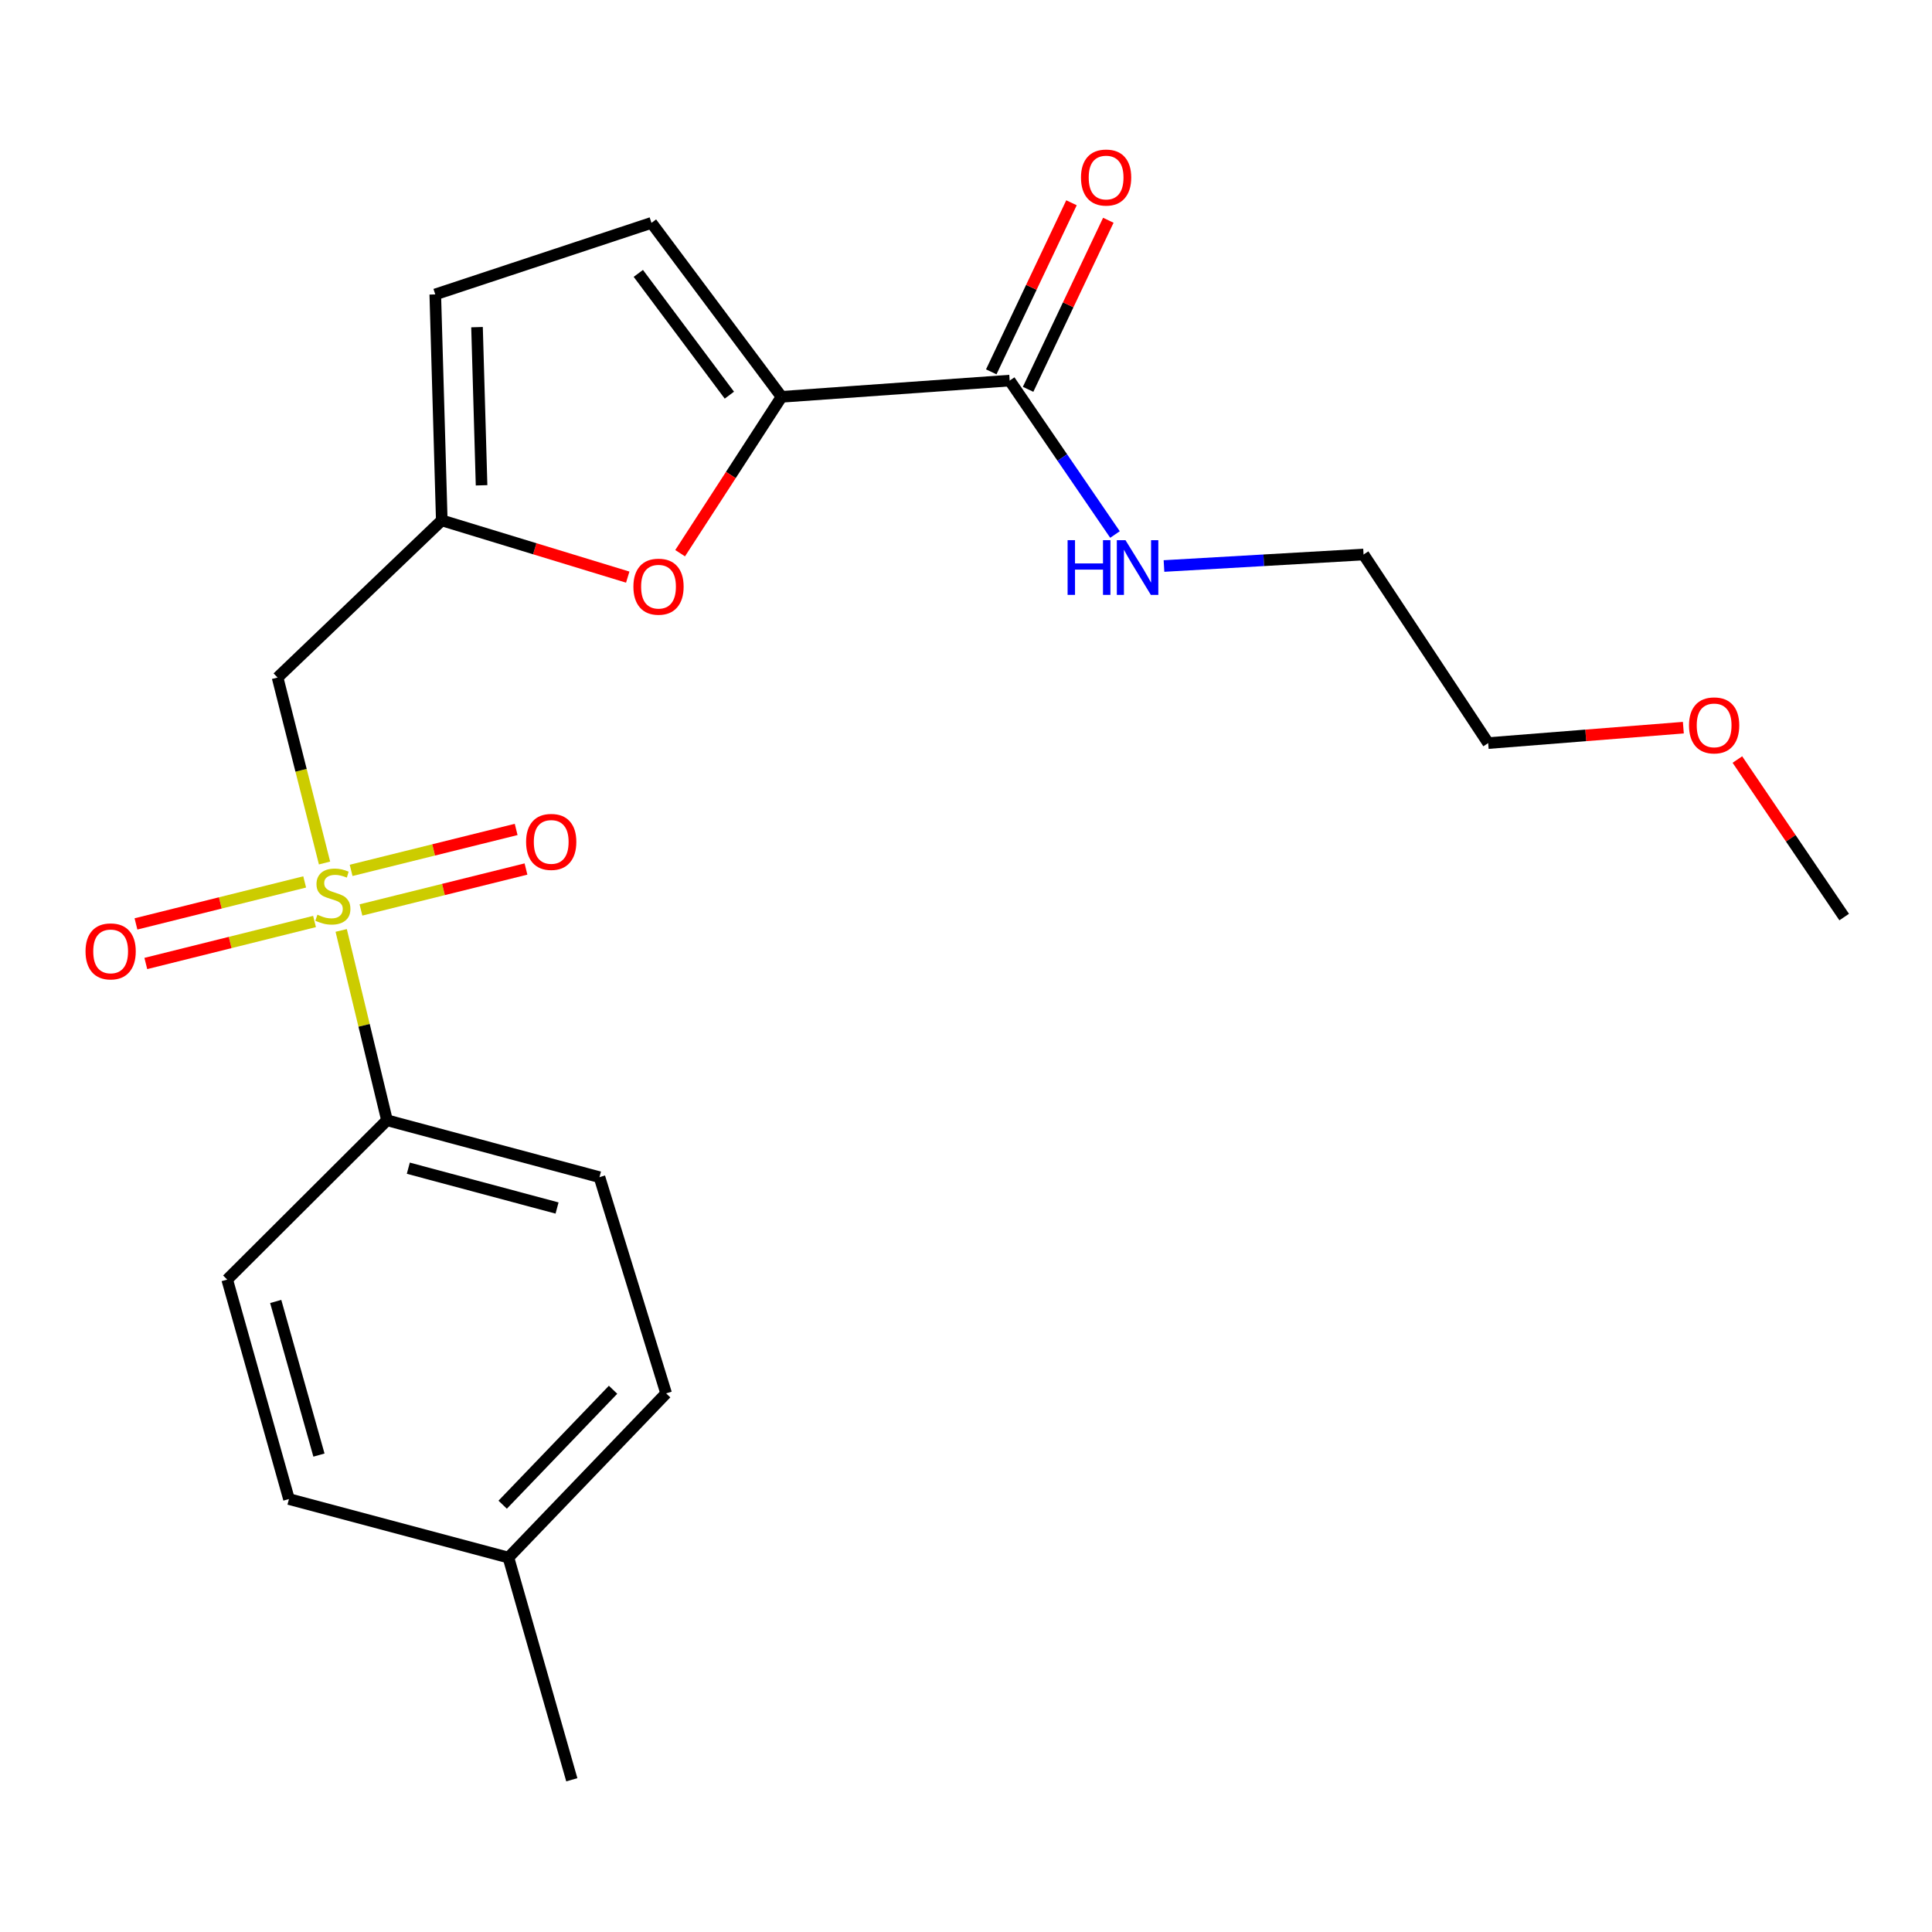 <?xml version='1.0' encoding='iso-8859-1'?>
<svg version='1.1' baseProfile='full'
              xmlns='http://www.w3.org/2000/svg'
                      xmlns:rdkit='http://www.rdkit.org/xml'
                      xmlns:xlink='http://www.w3.org/1999/xlink'
                  xml:space='preserve'
width='1000px' height='1000px' viewBox='0 0 1000 1000'>
<!-- END OF HEADER -->
<rect style='opacity:1.0;fill:#FFFFFF;stroke:none' width='1000' height='1000' x='0' y='0'> </rect>
<path class='bond-1' d='M 167.979,446.692 L 155.828,398.696' style='fill:none;fill-rule:evenodd;stroke:#CCCC00;stroke-width:6px;stroke-linecap:butt;stroke-linejoin:miter;stroke-opacity:1' />
<path class='bond-1' d='M 155.828,398.696 L 143.677,350.7' style='fill:none;fill-rule:evenodd;stroke:#000000;stroke-width:6px;stroke-linecap:butt;stroke-linejoin:miter;stroke-opacity:1' />
<path class='bond-6' d='M 176.602,481.593 L 188.455,530.722' style='fill:none;fill-rule:evenodd;stroke:#CCCC00;stroke-width:6px;stroke-linecap:butt;stroke-linejoin:miter;stroke-opacity:1' />
<path class='bond-6' d='M 188.455,530.722 L 200.308,579.85' style='fill:none;fill-rule:evenodd;stroke:#000000;stroke-width:6px;stroke-linecap:butt;stroke-linejoin:miter;stroke-opacity:1' />
<path class='bond-8' d='M 157.699,456.482 L 114.037,467.349' style='fill:none;fill-rule:evenodd;stroke:#CCCC00;stroke-width:6px;stroke-linecap:butt;stroke-linejoin:miter;stroke-opacity:1' />
<path class='bond-8' d='M 114.037,467.349 L 70.375,478.215' style='fill:none;fill-rule:evenodd;stroke:#FF0000;stroke-width:6px;stroke-linecap:butt;stroke-linejoin:miter;stroke-opacity:1' />
<path class='bond-8' d='M 162.797,476.966 L 119.135,487.833' style='fill:none;fill-rule:evenodd;stroke:#CCCC00;stroke-width:6px;stroke-linecap:butt;stroke-linejoin:miter;stroke-opacity:1' />
<path class='bond-8' d='M 119.135,487.833 L 75.473,498.7' style='fill:none;fill-rule:evenodd;stroke:#FF0000;stroke-width:6px;stroke-linecap:butt;stroke-linejoin:miter;stroke-opacity:1' />
<path class='bond-9' d='M 186.824,470.996 L 229.535,460.399' style='fill:none;fill-rule:evenodd;stroke:#CCCC00;stroke-width:6px;stroke-linecap:butt;stroke-linejoin:miter;stroke-opacity:1' />
<path class='bond-9' d='M 229.535,460.399 L 272.246,449.802' style='fill:none;fill-rule:evenodd;stroke:#FF0000;stroke-width:6px;stroke-linecap:butt;stroke-linejoin:miter;stroke-opacity:1' />
<path class='bond-9' d='M 181.741,450.508 L 224.452,439.911' style='fill:none;fill-rule:evenodd;stroke:#CCCC00;stroke-width:6px;stroke-linecap:butt;stroke-linejoin:miter;stroke-opacity:1' />
<path class='bond-9' d='M 224.452,439.911 L 267.163,429.314' style='fill:none;fill-rule:evenodd;stroke:#FF0000;stroke-width:6px;stroke-linecap:butt;stroke-linejoin:miter;stroke-opacity:1' />
<path class='bond-0' d='M 404.526,205.399 L 378.279,245.867' style='fill:none;fill-rule:evenodd;stroke:#000000;stroke-width:6px;stroke-linecap:butt;stroke-linejoin:miter;stroke-opacity:1' />
<path class='bond-0' d='M 378.279,245.867 L 352.033,286.334' style='fill:none;fill-rule:evenodd;stroke:#FF0000;stroke-width:6px;stroke-linecap:butt;stroke-linejoin:miter;stroke-opacity:1' />
<path class='bond-4' d='M 404.526,205.399 L 522.608,196.991' style='fill:none;fill-rule:evenodd;stroke:#000000;stroke-width:6px;stroke-linecap:butt;stroke-linejoin:miter;stroke-opacity:1' />
<path class='bond-23' d='M 404.526,205.399 L 337.2,115.358' style='fill:none;fill-rule:evenodd;stroke:#000000;stroke-width:6px;stroke-linecap:butt;stroke-linejoin:miter;stroke-opacity:1' />
<path class='bond-23' d='M 377.521,204.534 L 330.393,141.505' style='fill:none;fill-rule:evenodd;stroke:#000000;stroke-width:6px;stroke-linecap:butt;stroke-linejoin:miter;stroke-opacity:1' />
<path class='bond-3' d='M 143.677,350.7 L 228.664,269.348' style='fill:none;fill-rule:evenodd;stroke:#000000;stroke-width:6px;stroke-linecap:butt;stroke-linejoin:miter;stroke-opacity:1' />
<path class='bond-2' d='M 324.915,298.718 L 276.79,284.033' style='fill:none;fill-rule:evenodd;stroke:#FF0000;stroke-width:6px;stroke-linecap:butt;stroke-linejoin:miter;stroke-opacity:1' />
<path class='bond-2' d='M 276.79,284.033 L 228.664,269.348' style='fill:none;fill-rule:evenodd;stroke:#000000;stroke-width:6px;stroke-linecap:butt;stroke-linejoin:miter;stroke-opacity:1' />
<path class='bond-7' d='M 228.664,269.348 L 225.299,152.392' style='fill:none;fill-rule:evenodd;stroke:#000000;stroke-width:6px;stroke-linecap:butt;stroke-linejoin:miter;stroke-opacity:1' />
<path class='bond-7' d='M 249.26,251.197 L 246.904,169.328' style='fill:none;fill-rule:evenodd;stroke:#000000;stroke-width:6px;stroke-linecap:butt;stroke-linejoin:miter;stroke-opacity:1' />
<path class='bond-10' d='M 532.143,201.516 L 552.906,157.76' style='fill:none;fill-rule:evenodd;stroke:#000000;stroke-width:6px;stroke-linecap:butt;stroke-linejoin:miter;stroke-opacity:1' />
<path class='bond-10' d='M 552.906,157.76 L 573.669,114.005' style='fill:none;fill-rule:evenodd;stroke:#FF0000;stroke-width:6px;stroke-linecap:butt;stroke-linejoin:miter;stroke-opacity:1' />
<path class='bond-10' d='M 513.072,192.466 L 533.835,148.711' style='fill:none;fill-rule:evenodd;stroke:#000000;stroke-width:6px;stroke-linecap:butt;stroke-linejoin:miter;stroke-opacity:1' />
<path class='bond-10' d='M 533.835,148.711 L 554.598,104.955' style='fill:none;fill-rule:evenodd;stroke:#FF0000;stroke-width:6px;stroke-linecap:butt;stroke-linejoin:miter;stroke-opacity:1' />
<path class='bond-13' d='M 522.608,196.991 L 549.861,236.826' style='fill:none;fill-rule:evenodd;stroke:#000000;stroke-width:6px;stroke-linecap:butt;stroke-linejoin:miter;stroke-opacity:1' />
<path class='bond-13' d='M 549.861,236.826 L 577.115,276.661' style='fill:none;fill-rule:evenodd;stroke:#0000FF;stroke-width:6px;stroke-linecap:butt;stroke-linejoin:miter;stroke-opacity:1' />
<path class='bond-5' d='M 337.2,115.358 L 225.299,152.392' style='fill:none;fill-rule:evenodd;stroke:#000000;stroke-width:6px;stroke-linecap:butt;stroke-linejoin:miter;stroke-opacity:1' />
<path class='bond-11' d='M 200.308,579.85 L 310.286,609.297' style='fill:none;fill-rule:evenodd;stroke:#000000;stroke-width:6px;stroke-linecap:butt;stroke-linejoin:miter;stroke-opacity:1' />
<path class='bond-11' d='M 211.345,604.658 L 288.33,625.271' style='fill:none;fill-rule:evenodd;stroke:#000000;stroke-width:6px;stroke-linecap:butt;stroke-linejoin:miter;stroke-opacity:1' />
<path class='bond-12' d='M 200.308,579.85 L 117.596,662.316' style='fill:none;fill-rule:evenodd;stroke:#000000;stroke-width:6px;stroke-linecap:butt;stroke-linejoin:miter;stroke-opacity:1' />
<path class='bond-15' d='M 310.286,609.297 L 344.788,721.21' style='fill:none;fill-rule:evenodd;stroke:#000000;stroke-width:6px;stroke-linecap:butt;stroke-linejoin:miter;stroke-opacity:1' />
<path class='bond-14' d='M 117.596,662.316 L 149.564,775.906' style='fill:none;fill-rule:evenodd;stroke:#000000;stroke-width:6px;stroke-linecap:butt;stroke-linejoin:miter;stroke-opacity:1' />
<path class='bond-14' d='M 142.711,673.636 L 165.089,753.149' style='fill:none;fill-rule:evenodd;stroke:#000000;stroke-width:6px;stroke-linecap:butt;stroke-linejoin:miter;stroke-opacity:1' />
<path class='bond-18' d='M 602.477,292.966 L 654.126,289.993' style='fill:none;fill-rule:evenodd;stroke:#0000FF;stroke-width:6px;stroke-linecap:butt;stroke-linejoin:miter;stroke-opacity:1' />
<path class='bond-18' d='M 654.126,289.993 L 705.775,287.021' style='fill:none;fill-rule:evenodd;stroke:#000000;stroke-width:6px;stroke-linecap:butt;stroke-linejoin:miter;stroke-opacity:1' />
<path class='bond-16' d='M 149.564,775.906 L 263.166,806.198' style='fill:none;fill-rule:evenodd;stroke:#000000;stroke-width:6px;stroke-linecap:butt;stroke-linejoin:miter;stroke-opacity:1' />
<path class='bond-22' d='M 344.788,721.21 L 263.166,806.198' style='fill:none;fill-rule:evenodd;stroke:#000000;stroke-width:6px;stroke-linecap:butt;stroke-linejoin:miter;stroke-opacity:1' />
<path class='bond-22' d='M 317.32,719.337 L 260.184,778.828' style='fill:none;fill-rule:evenodd;stroke:#000000;stroke-width:6px;stroke-linecap:butt;stroke-linejoin:miter;stroke-opacity:1' />
<path class='bond-20' d='M 263.166,806.198 L 295.967,921.207' style='fill:none;fill-rule:evenodd;stroke:#000000;stroke-width:6px;stroke-linecap:butt;stroke-linejoin:miter;stroke-opacity:1' />
<path class='bond-17' d='M 871.298,376.635 L 820.787,380.631' style='fill:none;fill-rule:evenodd;stroke:#FF0000;stroke-width:6px;stroke-linecap:butt;stroke-linejoin:miter;stroke-opacity:1' />
<path class='bond-17' d='M 820.787,380.631 L 770.275,384.627' style='fill:none;fill-rule:evenodd;stroke:#000000;stroke-width:6px;stroke-linecap:butt;stroke-linejoin:miter;stroke-opacity:1' />
<path class='bond-21' d='M 899.27,393.133 L 926.908,433.901' style='fill:none;fill-rule:evenodd;stroke:#FF0000;stroke-width:6px;stroke-linecap:butt;stroke-linejoin:miter;stroke-opacity:1' />
<path class='bond-21' d='M 926.908,433.901 L 954.545,474.669' style='fill:none;fill-rule:evenodd;stroke:#000000;stroke-width:6px;stroke-linecap:butt;stroke-linejoin:miter;stroke-opacity:1' />
<path class='bond-19' d='M 705.775,287.021 L 770.275,384.627' style='fill:none;fill-rule:evenodd;stroke:#000000;stroke-width:6px;stroke-linecap:butt;stroke-linejoin:miter;stroke-opacity:1' />
<path  class='atom-0' d='M 164.292 473.447
Q 164.612 473.567, 165.932 474.127
Q 167.252 474.687, 168.692 475.047
Q 170.172 475.367, 171.612 475.367
Q 174.292 475.367, 175.852 474.087
Q 177.412 472.767, 177.412 470.487
Q 177.412 468.927, 176.612 467.967
Q 175.852 467.007, 174.652 466.487
Q 173.452 465.967, 171.452 465.367
Q 168.932 464.607, 167.412 463.887
Q 165.932 463.167, 164.852 461.647
Q 163.812 460.127, 163.812 457.567
Q 163.812 454.007, 166.212 451.807
Q 168.652 449.607, 173.452 449.607
Q 176.732 449.607, 180.452 451.167
L 179.532 454.247
Q 176.132 452.847, 173.572 452.847
Q 170.812 452.847, 169.292 454.007
Q 167.772 455.127, 167.812 457.087
Q 167.812 458.607, 168.572 459.527
Q 169.372 460.447, 170.492 460.967
Q 171.652 461.487, 173.572 462.087
Q 176.132 462.887, 177.652 463.687
Q 179.172 464.487, 180.252 466.127
Q 181.372 467.727, 181.372 470.487
Q 181.372 474.407, 178.732 476.527
Q 176.132 478.607, 171.772 478.607
Q 169.252 478.607, 167.332 478.047
Q 165.452 477.527, 163.212 476.607
L 164.292 473.447
' fill='#CCCC00'/>
<path  class='atom-3' d='M 327.847 303.66
Q 327.847 296.86, 331.207 293.06
Q 334.567 289.26, 340.847 289.26
Q 347.127 289.26, 350.487 293.06
Q 353.847 296.86, 353.847 303.66
Q 353.847 310.54, 350.447 314.46
Q 347.047 318.34, 340.847 318.34
Q 334.607 318.34, 331.207 314.46
Q 327.847 310.58, 327.847 303.66
M 340.847 315.14
Q 345.167 315.14, 347.487 312.26
Q 349.847 309.34, 349.847 303.66
Q 349.847 298.1, 347.487 295.3
Q 345.167 292.46, 340.847 292.46
Q 336.527 292.46, 334.167 295.26
Q 331.847 298.06, 331.847 303.66
Q 331.847 309.38, 334.167 312.26
Q 336.527 315.14, 340.847 315.14
' fill='#FF0000'/>
<path  class='atom-9' d='M 44.271 492.433
Q 44.271 485.633, 47.631 481.833
Q 50.991 478.033, 57.271 478.033
Q 63.551 478.033, 66.911 481.833
Q 70.271 485.633, 70.271 492.433
Q 70.271 499.313, 66.871 503.233
Q 63.471 507.113, 57.271 507.113
Q 51.031 507.113, 47.631 503.233
Q 44.271 499.353, 44.271 492.433
M 57.271 503.913
Q 61.591 503.913, 63.911 501.033
Q 66.271 498.113, 66.271 492.433
Q 66.271 486.873, 63.911 484.073
Q 61.591 481.233, 57.271 481.233
Q 52.951 481.233, 50.591 484.033
Q 48.271 486.833, 48.271 492.433
Q 48.271 498.153, 50.591 501.033
Q 52.951 503.913, 57.271 503.913
' fill='#FF0000'/>
<path  class='atom-10' d='M 272.307 435.767
Q 272.307 428.967, 275.667 425.167
Q 279.027 421.367, 285.307 421.367
Q 291.587 421.367, 294.947 425.167
Q 298.307 428.967, 298.307 435.767
Q 298.307 442.647, 294.907 446.567
Q 291.507 450.447, 285.307 450.447
Q 279.067 450.447, 275.667 446.567
Q 272.307 442.687, 272.307 435.767
M 285.307 447.247
Q 289.627 447.247, 291.947 444.367
Q 294.307 441.447, 294.307 435.767
Q 294.307 430.207, 291.947 427.407
Q 289.627 424.567, 285.307 424.567
Q 280.987 424.567, 278.627 427.367
Q 276.307 430.167, 276.307 435.767
Q 276.307 441.487, 278.627 444.367
Q 280.987 447.247, 285.307 447.247
' fill='#FF0000'/>
<path  class='atom-11' d='M 559.519 91.889
Q 559.519 85.089, 562.879 81.289
Q 566.239 77.489, 572.519 77.489
Q 578.799 77.489, 582.159 81.289
Q 585.519 85.089, 585.519 91.889
Q 585.519 98.769, 582.119 102.689
Q 578.719 106.569, 572.519 106.569
Q 566.279 106.569, 562.879 102.689
Q 559.519 98.809, 559.519 91.889
M 572.519 103.369
Q 576.839 103.369, 579.159 100.489
Q 581.519 97.569, 581.519 91.889
Q 581.519 86.329, 579.159 83.529
Q 576.839 80.689, 572.519 80.689
Q 568.199 80.689, 565.839 83.489
Q 563.519 86.289, 563.519 91.889
Q 563.519 97.609, 565.839 100.489
Q 568.199 103.369, 572.519 103.369
' fill='#FF0000'/>
<path  class='atom-14' d='M 552.588 279.592
L 556.428 279.592
L 556.428 291.632
L 570.908 291.632
L 570.908 279.592
L 574.748 279.592
L 574.748 307.912
L 570.908 307.912
L 570.908 294.832
L 556.428 294.832
L 556.428 307.912
L 552.588 307.912
L 552.588 279.592
' fill='#0000FF'/>
<path  class='atom-14' d='M 582.548 279.592
L 591.828 294.592
Q 592.748 296.072, 594.228 298.752
Q 595.708 301.432, 595.788 301.592
L 595.788 279.592
L 599.548 279.592
L 599.548 307.912
L 595.668 307.912
L 585.708 291.512
Q 584.548 289.592, 583.308 287.392
Q 582.108 285.192, 581.748 284.512
L 581.748 307.912
L 578.068 307.912
L 578.068 279.592
L 582.548 279.592
' fill='#0000FF'/>
<path  class='atom-18' d='M 874.231 375.454
Q 874.231 368.654, 877.591 364.854
Q 880.951 361.054, 887.231 361.054
Q 893.511 361.054, 896.871 364.854
Q 900.231 368.654, 900.231 375.454
Q 900.231 382.334, 896.831 386.254
Q 893.431 390.134, 887.231 390.134
Q 880.991 390.134, 877.591 386.254
Q 874.231 382.374, 874.231 375.454
M 887.231 386.934
Q 891.551 386.934, 893.871 384.054
Q 896.231 381.134, 896.231 375.454
Q 896.231 369.894, 893.871 367.094
Q 891.551 364.254, 887.231 364.254
Q 882.911 364.254, 880.551 367.054
Q 878.231 369.854, 878.231 375.454
Q 878.231 381.174, 880.551 384.054
Q 882.911 386.934, 887.231 386.934
' fill='#FF0000'/>
</svg>
